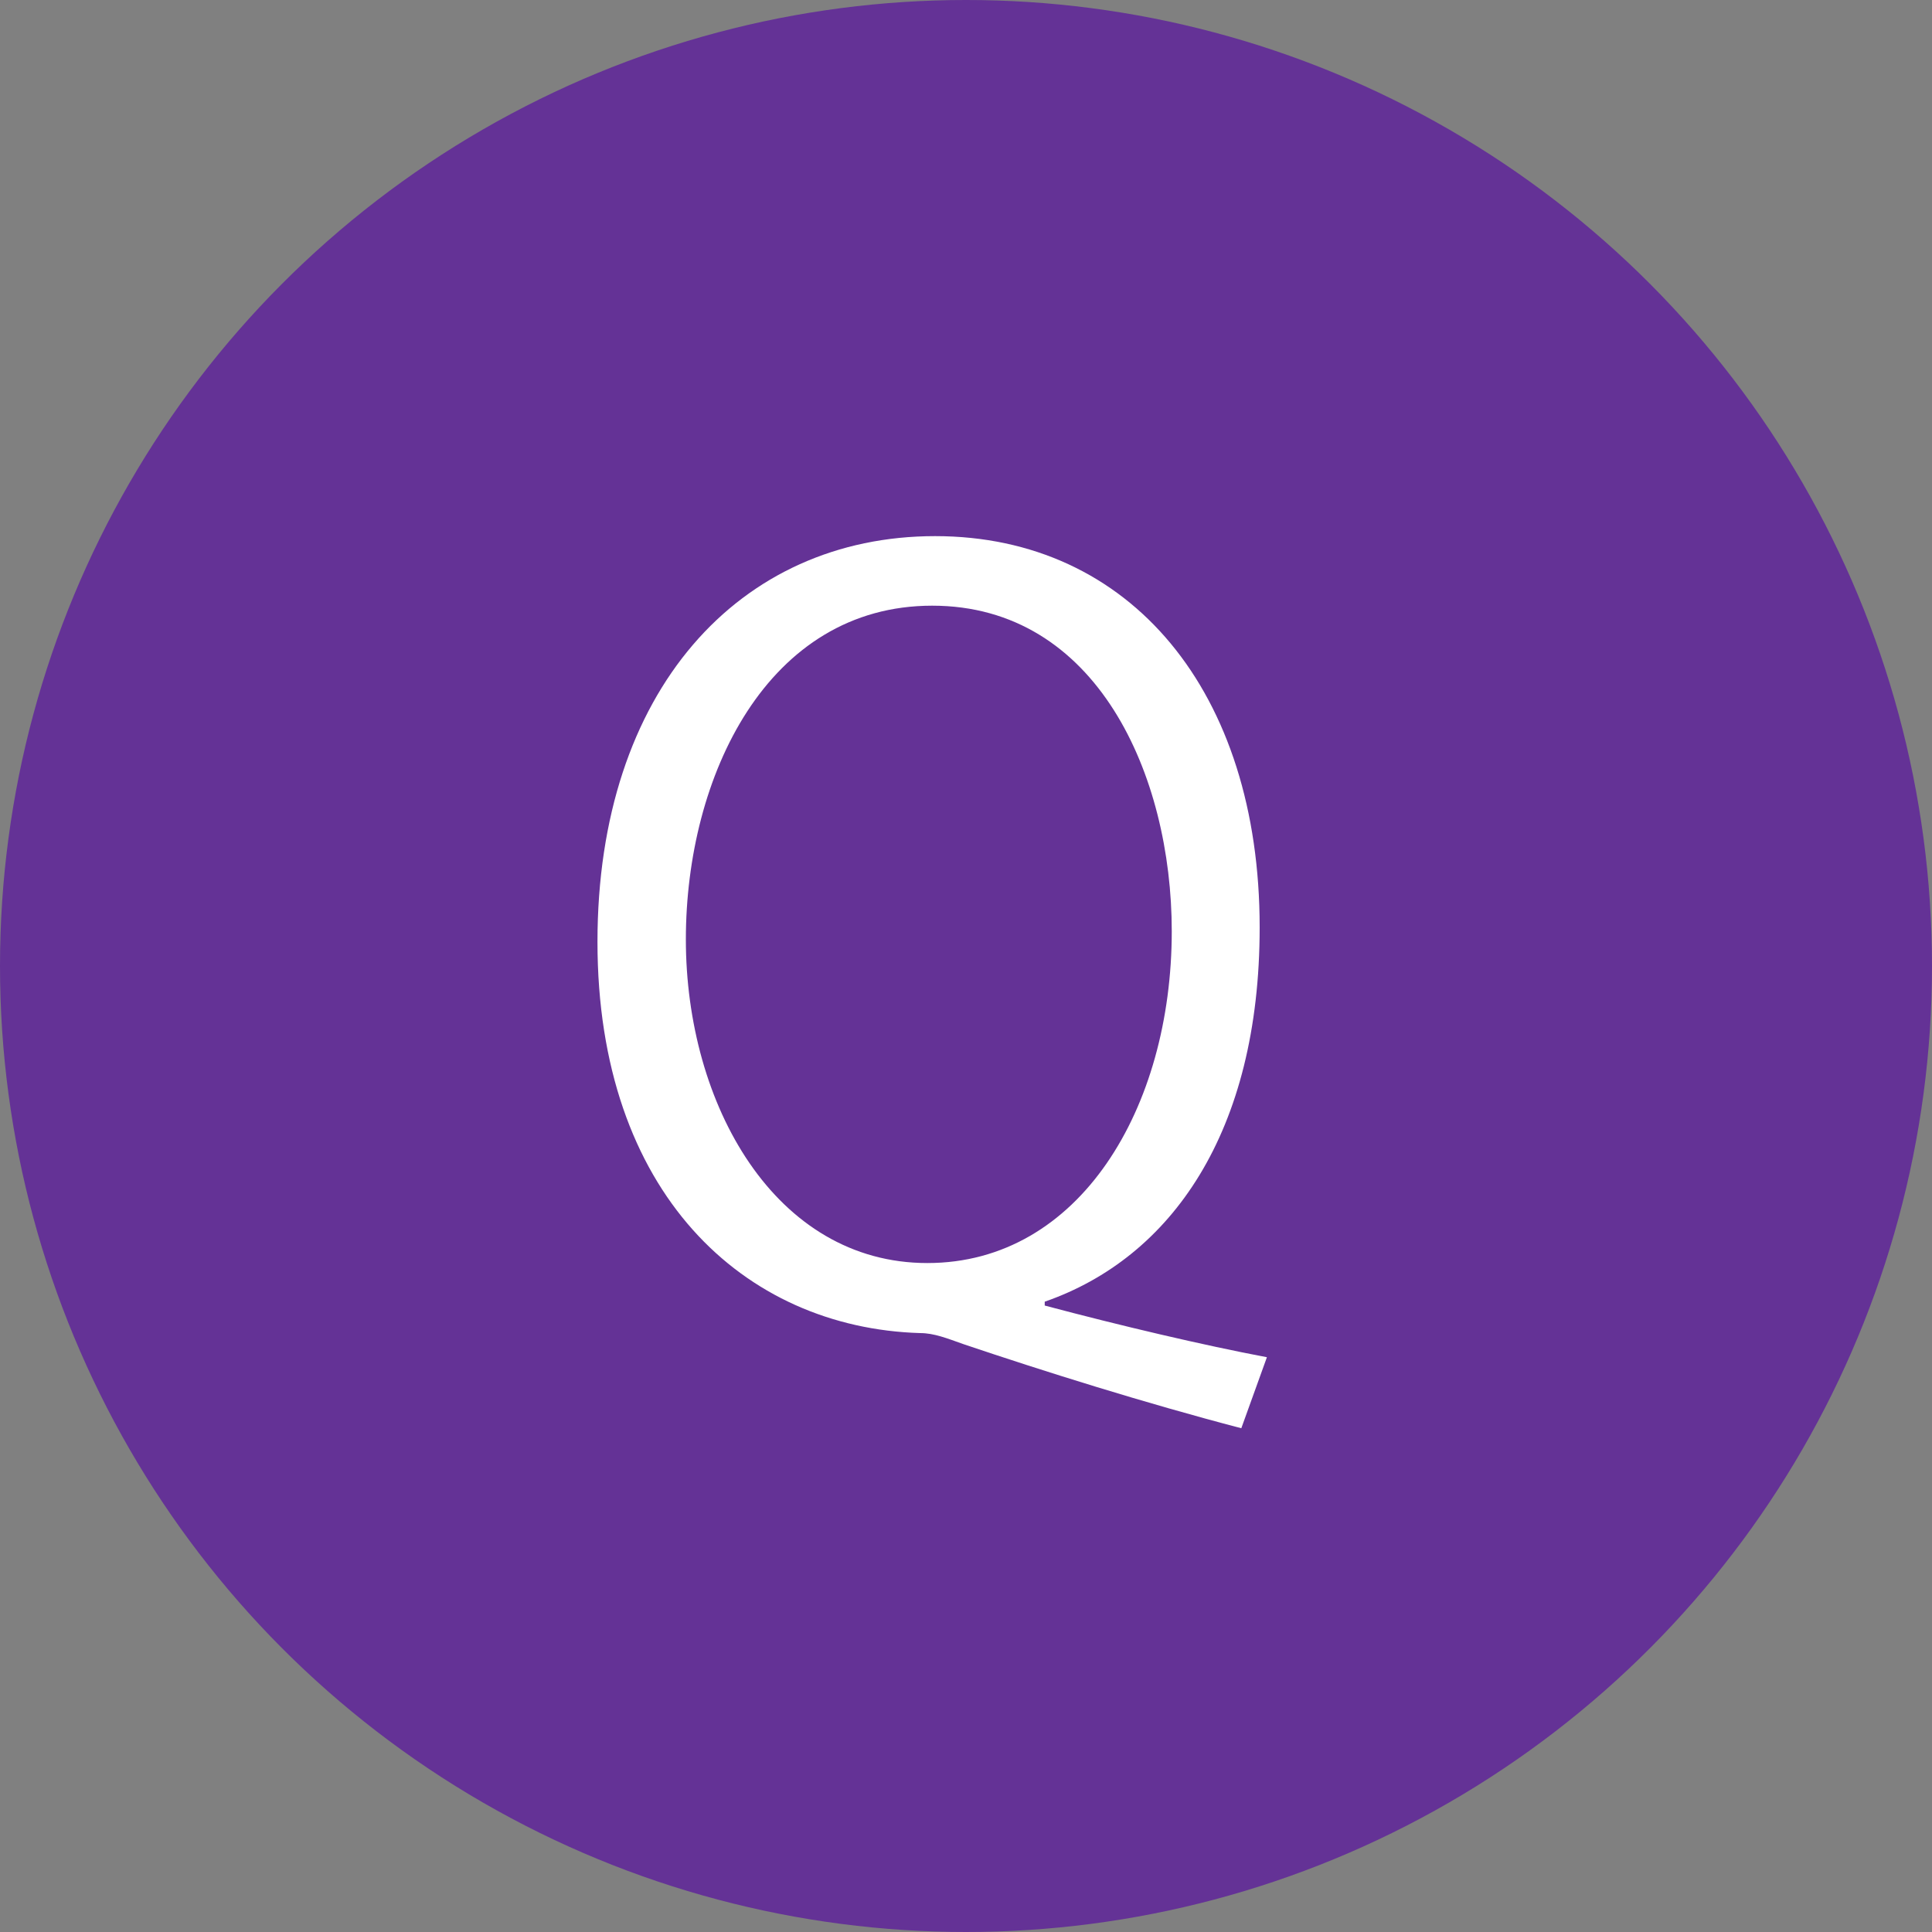 <?xml version="1.0" encoding="UTF-8"?><svg id="_イヤー_2" xmlns="http://www.w3.org/2000/svg" viewBox="0 0 40 40"><rect x="0" y="0" width="40" height="40" fill="#808080" stroke="none"/><defs><style>.cls-1{fill:#fff;}.cls-2{fill:#643296;}</style></defs><g id="other"><g><circle class="cls-2" cx="20" cy="20" r="20"/><path class="cls-1" d="M21.63,27.03c1.58,.42,3.28,.82,4.6,1.07l-.53,1.47c-1.99-.52-4.09-1.18-5.75-1.74-.34-.12-.61-.23-.9-.23-3.65-.11-6.68-2.9-6.68-8.1s2.94-8.4,6.99-8.4,6.72,3.23,6.72,8.1c0,4.24-1.83,6.84-4.45,7.75v.08Zm-7.43-7.58c0,3.42,1.85,6.7,5,6.7s5.06-3.21,5.06-6.87c0-3.23-1.55-6.74-4.96-6.74s-5.1,3.53-5.1,6.91Z"/></g></g></svg>
